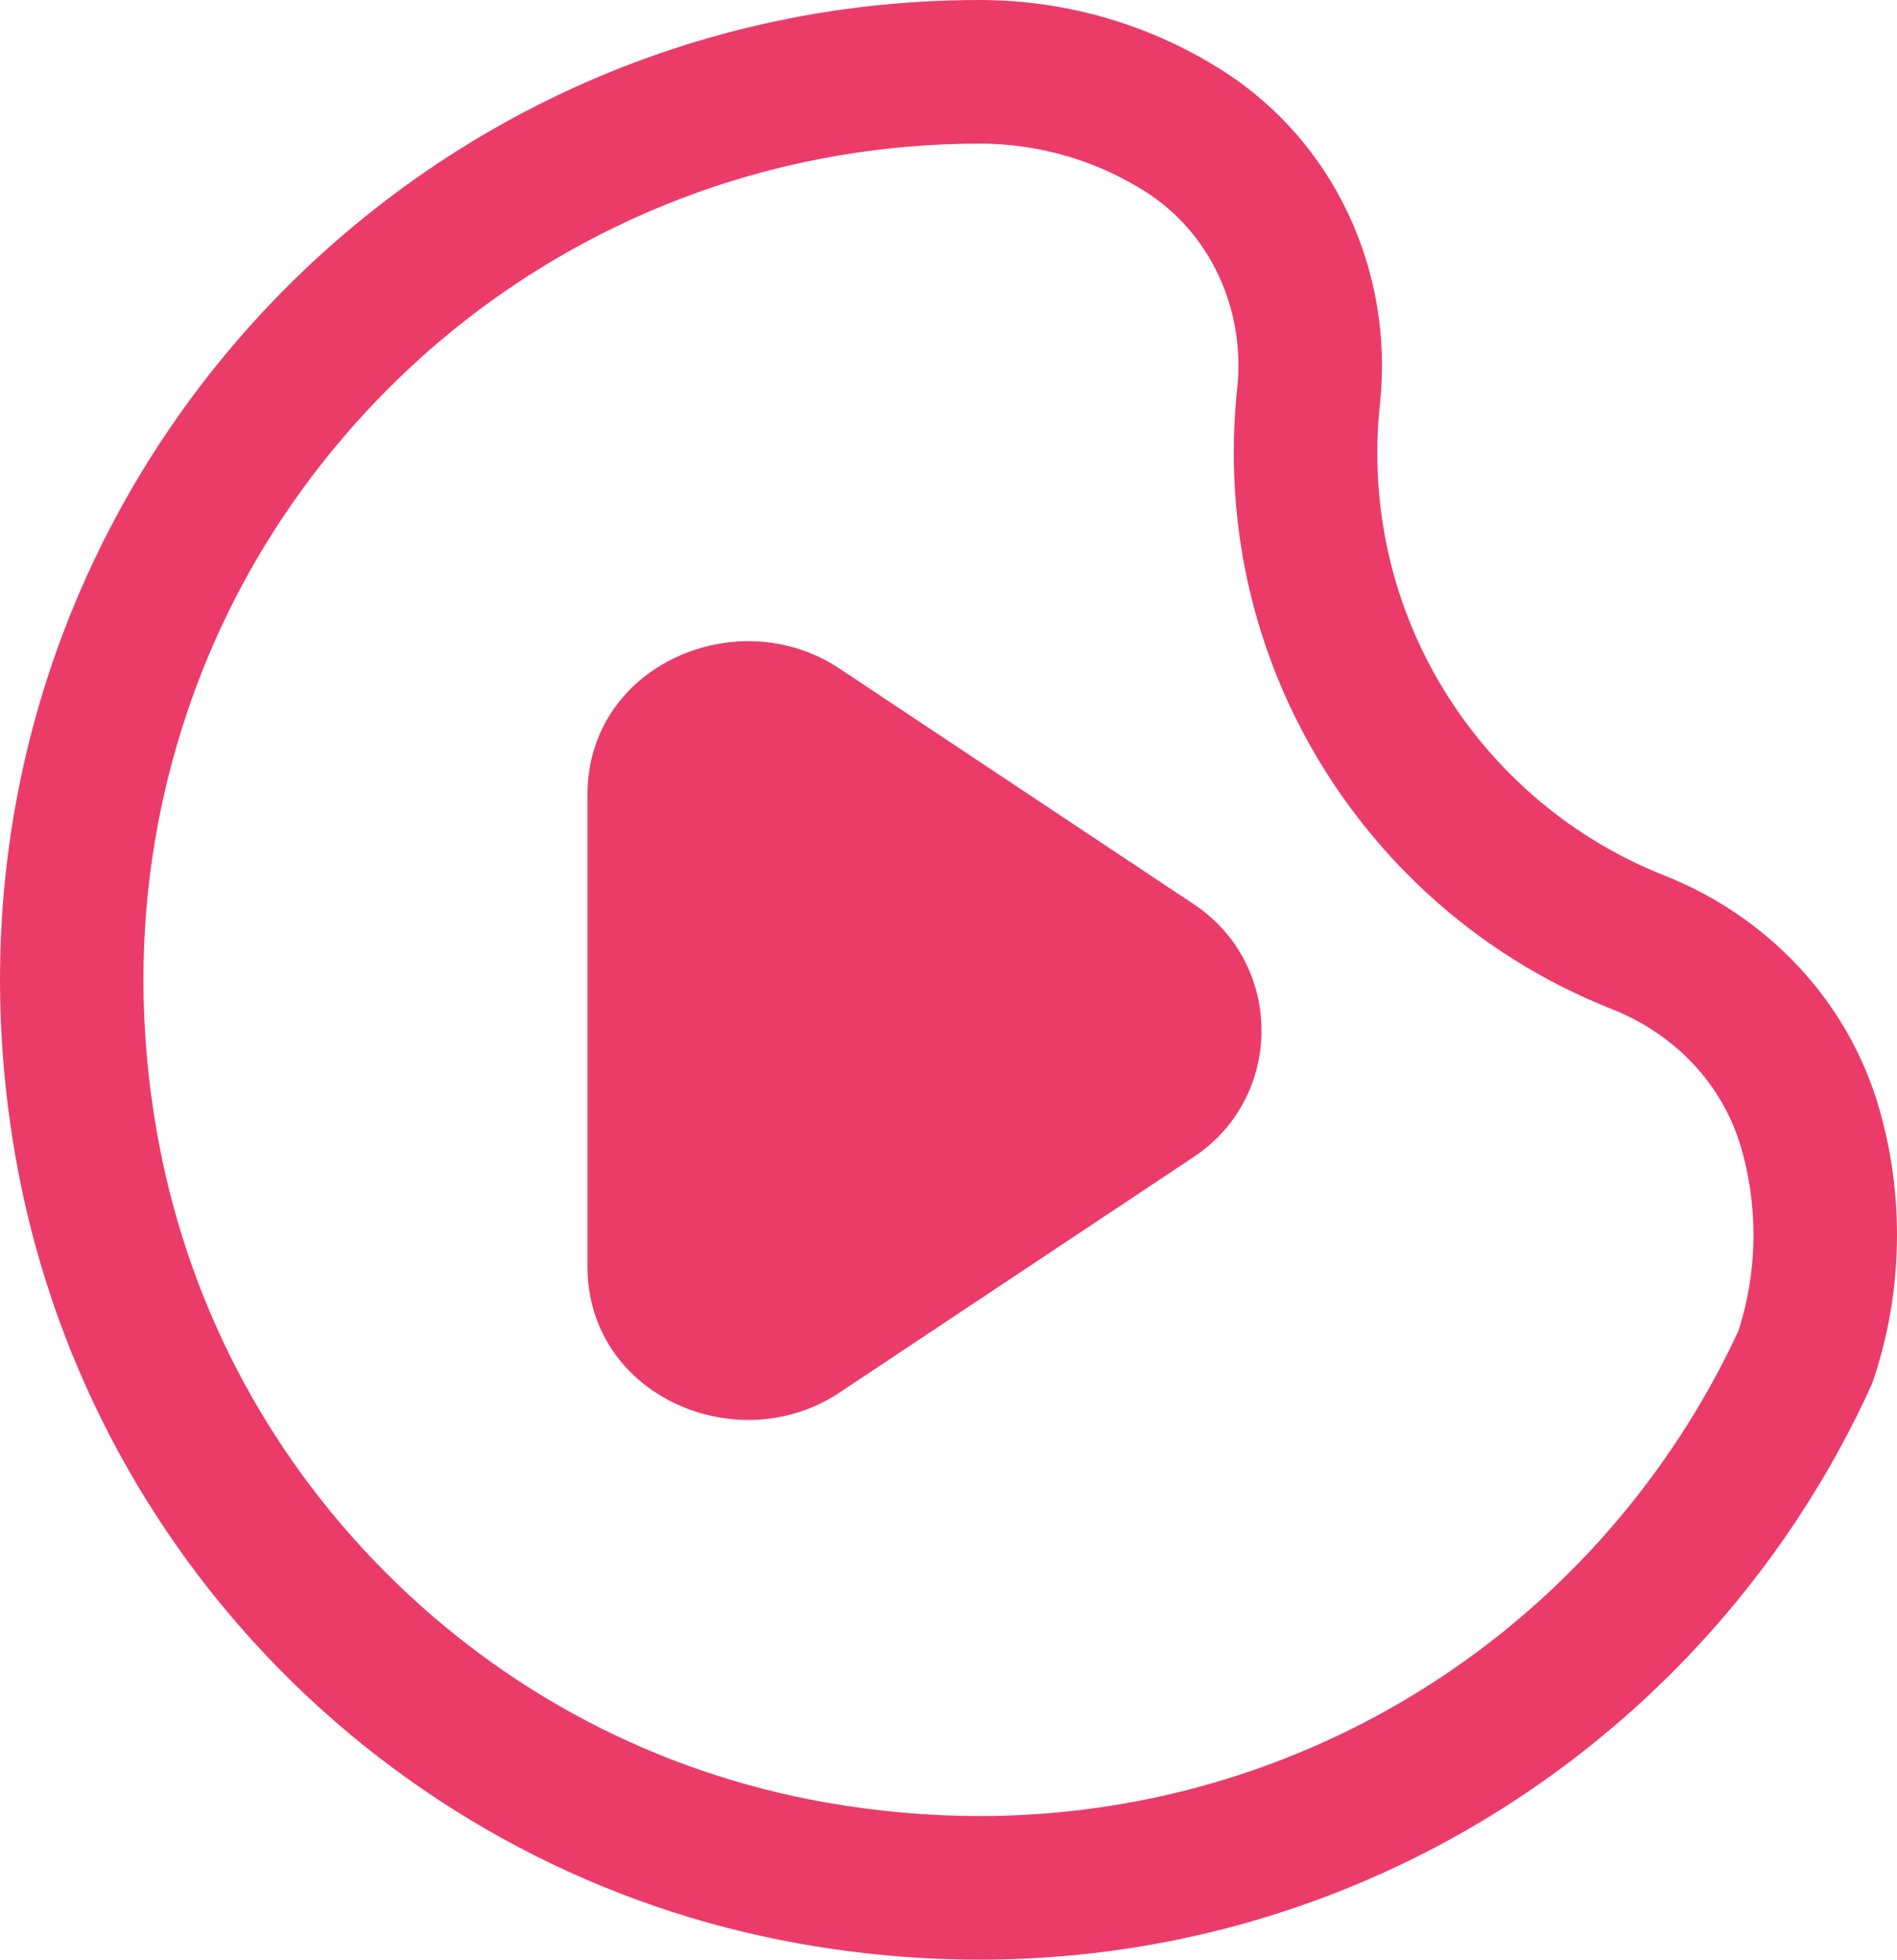 <?xml version="1.0" encoding="UTF-8"?>
<svg id="Camada_2" data-name="Camada 2" xmlns="http://www.w3.org/2000/svg" viewBox="0 0 405.84 419.08">
  <defs>
    <style>
      .cls-1, .cls-2 {
        fill: #eb3c69;
      }

      .cls-2 {
        fill-rule: evenodd;
      }
    </style>
  </defs>
  <g id="Camada_2-2" data-name="Camada 2">
    <g>
      <path class="cls-1" d="M209.54,30.71c12.58,0,24.81,3.53,35.38,10.19,6.81,4.3,12.26,10.49,15.74,17.91,3.53,7.5,4.92,15.91,4.02,24.31-.49,4.54-.73,9.16-.73,13.75,0,15.29,2.68,30.26,7.96,44.48,7.01,18.92,18.63,36.15,33.58,49.84,11.56,10.58,24.78,18.85,39.3,24.59,13.65,5.4,23.74,16.16,27.66,29.52,1.78,6.06,2.68,12.38,2.68,18.78,0,7.03-1.08,13.93-3.22,20.53-3.69,7.97-8.01,15.73-12.85,23.07-33.24,50.52-89.13,80.69-149.52,80.69-10.93,0-22.05-.99-33.05-2.94-35.84-6.36-68.39-23.42-94.16-49.32-25.76-25.9-42.65-58.56-48.84-94.44-4.73-27.39-3.45-54.43,3.79-80.36,6.89-24.67,18.8-47.17,35.4-66.88,34.1-40.49,83.98-63.71,136.85-63.71M209.54,0C81.58,0-19.58,114.69,3.23,246.88c14.82,85.87,82.1,153.55,167.89,168.78,13,2.31,25.84,3.42,38.42,3.42,73.26,0,137.72-37.58,175.18-94.52,5.97-9.07,11.26-18.64,15.78-28.63,3.46-9.98,5.34-20.69,5.34-31.85,0-9.53-1.37-18.74-3.93-27.44-6.68-22.71-23.82-40.71-45.84-49.41-11.1-4.39-21.2-10.76-29.85-18.69-11.27-10.32-20.11-23.26-25.52-37.86-3.91-10.52-6.04-21.91-6.04-33.8,0-3.54.19-7.03.56-10.47,3.04-28.37-9.77-56.23-33.9-71.46C246.32,5.48,228.57,0,209.54,0h0Z"/>
      <path class="cls-2" d="M125.68,169.96c0-27.78,32.18-41.44,53.87-27.02l75.85,50.43c19.31,12.84,19.31,41.2,0,54.04l-75.85,50.43c-21.69,14.42-53.87.76-53.87-27.02v-100.85Z"/>
    </g>
  </g>
</svg>